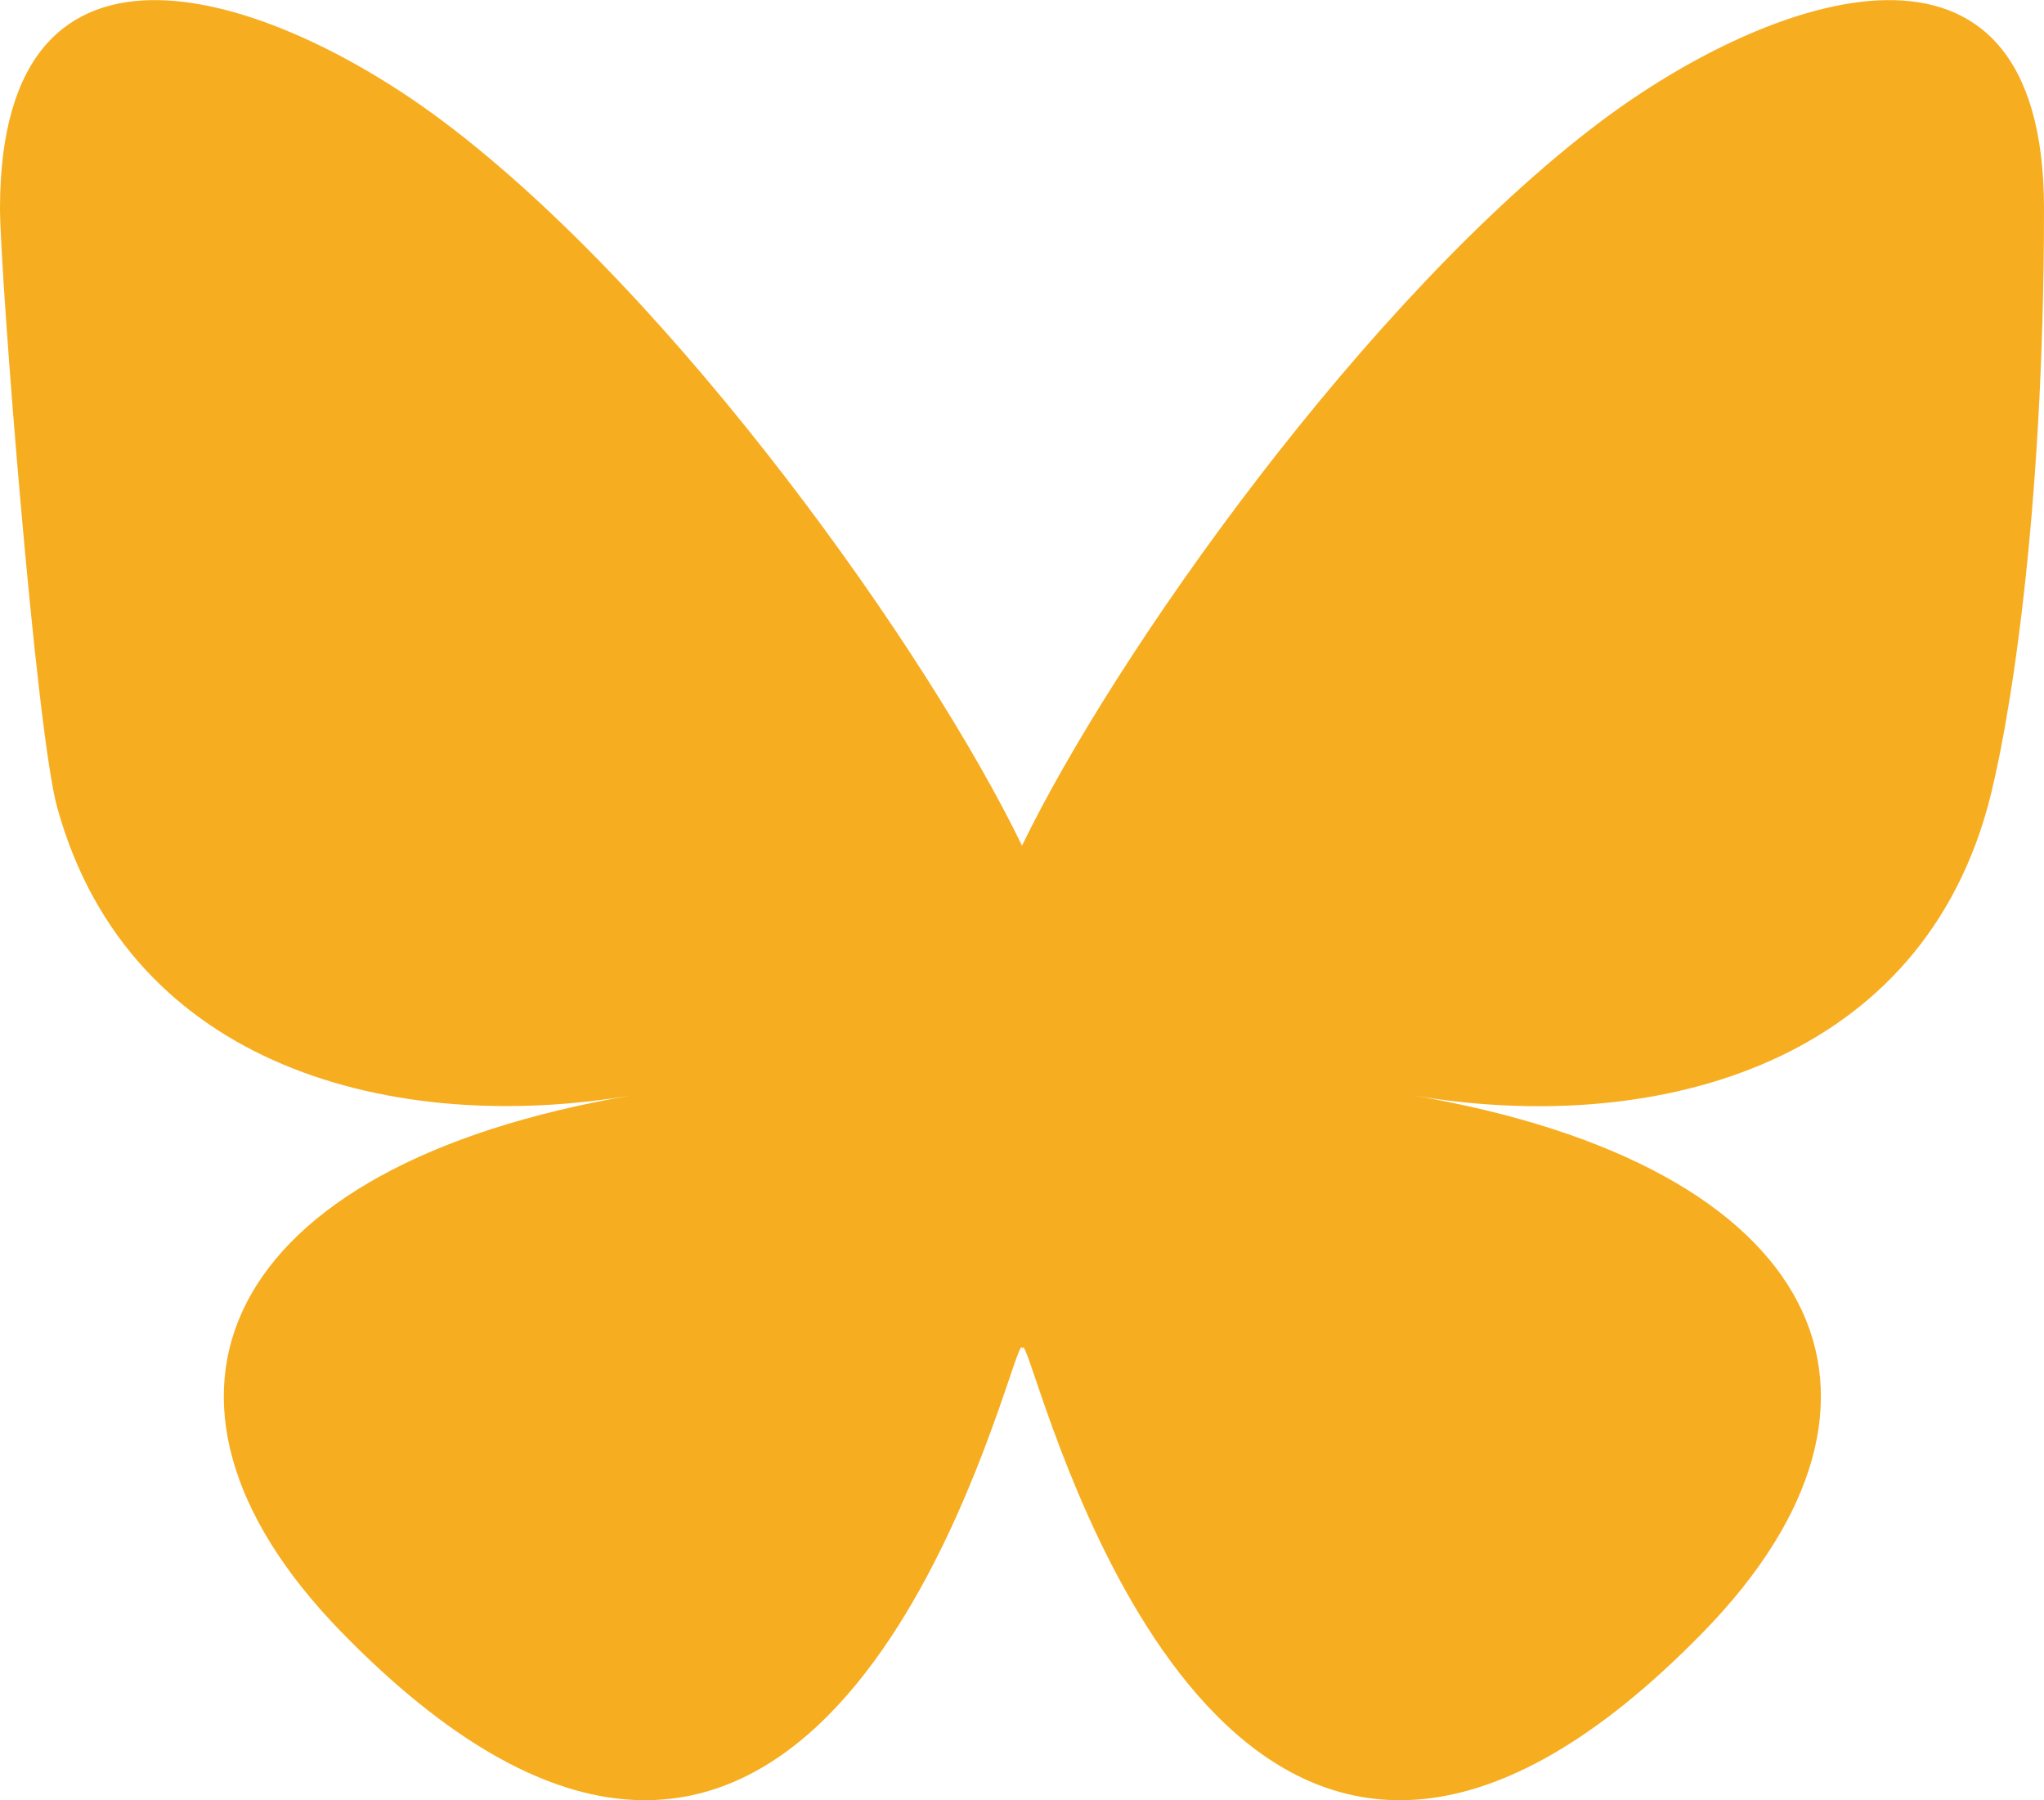 <svg xmlns="http://www.w3.org/2000/svg" id="Layer_1" viewBox="0 0 580 510.7"><defs><style>      .st0 {        fill: #f7ad20;      }    </style></defs><path class="st0" d="M125.7,34.4c66.5,49.9,138,151.1,164.3,205.5,26.3-54.3,97.8-155.5,164.3-205.5,48-36,125.7-63.9,125.7,24.8s-10.2,148.8-16.1,170.1c-20.7,74-96.1,92.9-163.2,81.4,117.3,20,147.1,86.1,82.7,152.2-122.4,125.6-175.9-31.5-189.6-71.8-2.5-7.4-3.7-10.8-3.7-7.9,0-2.9-1.2.5-3.7,7.9-13.7,40.3-67.2,197.4-189.6,71.8-64.4-66.1-34.6-132.3,82.7-152.2-67.1,11.4-142.6-7.4-163.2-81.4C10.2,208,0,76.9,0,59.2,0-29.5,77.7-1.6,125.7,34.4h0Z"></path></svg>